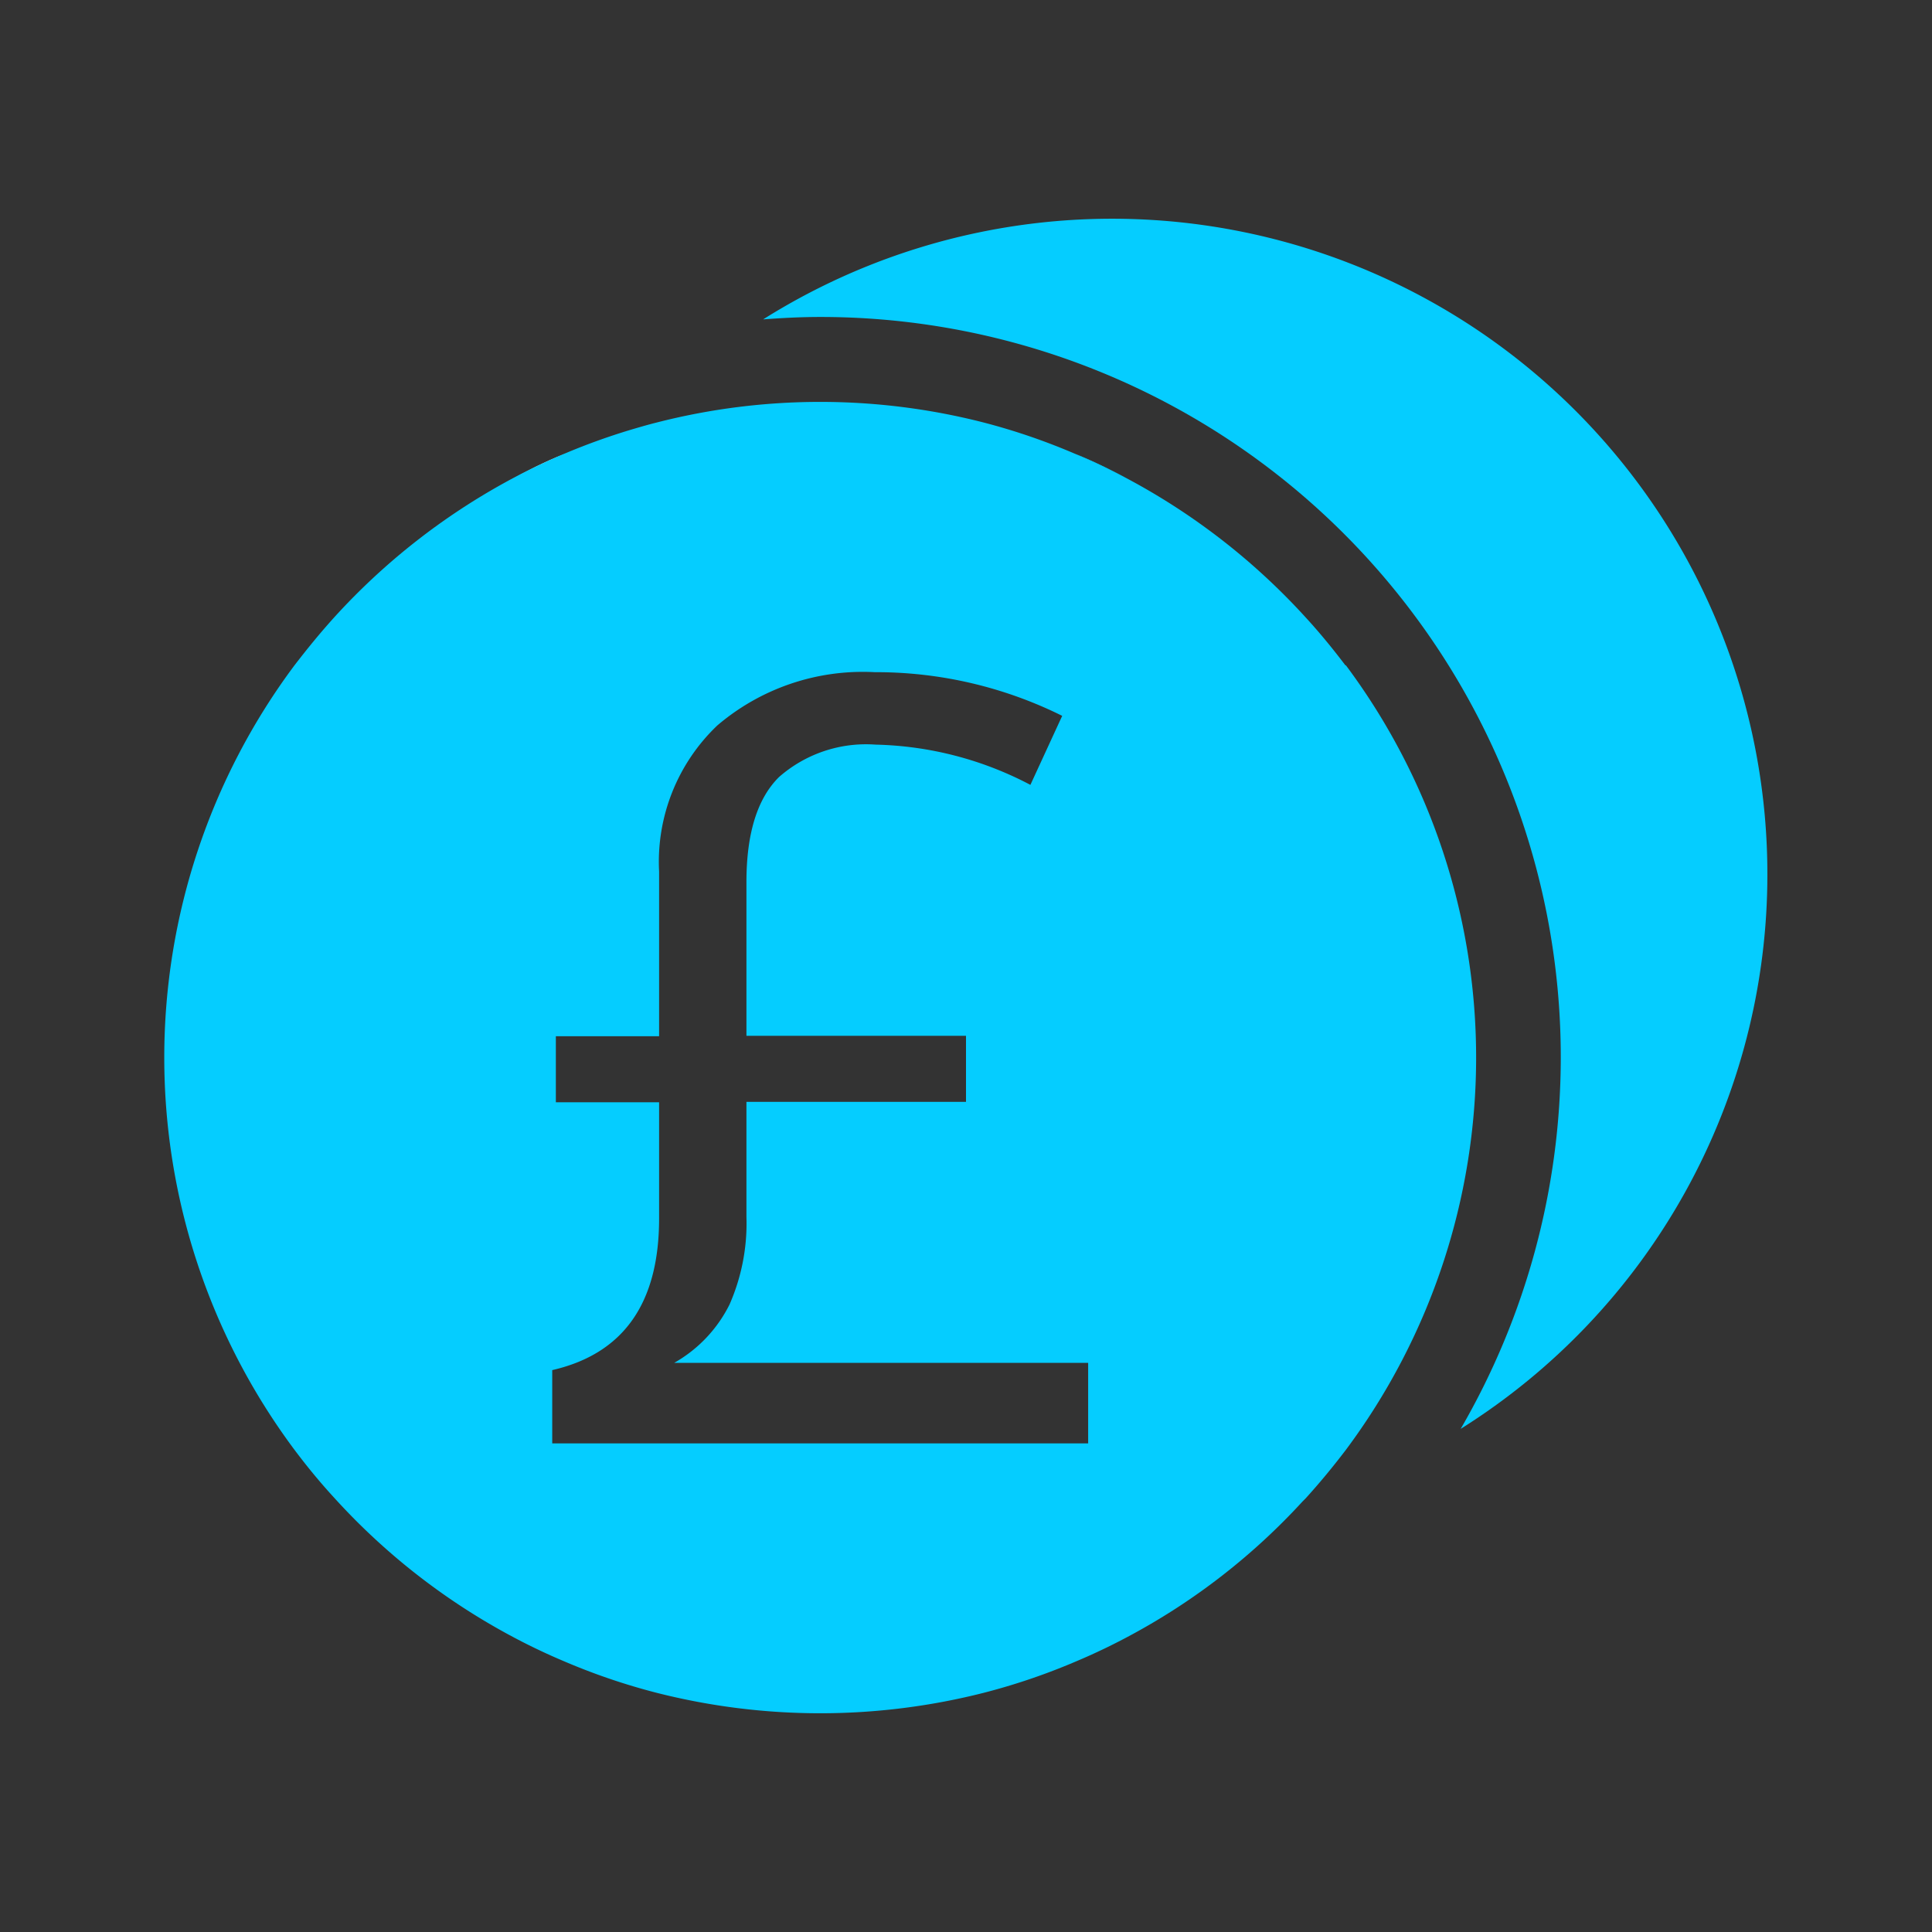 <svg xmlns="http://www.w3.org/2000/svg" viewBox="0 0 96 96"><rect x="0" y="0" width="96" height="96" fill="#333333" stroke="none"/><defs><style>.cls-1{fill:none;}.cls-2{fill:#05cdff;}.cls-3{fill:#fff;}</style></defs><g id="pound_coins" data-name="pound coins"><path class="cls-1" d="M55.81,79.32c-.87.47-1.77.91-2.69,1.3C54,80.23,54.94,79.79,55.81,79.32Z"/><path class="cls-1" d="M41.16,83a30.84,30.84,0,0,0,7.68-1,30.84,30.84,0,0,1-7.68,1Z"/><path class="cls-1" d="M53.12,80.62a31.18,31.18,0,0,1-4.28,1.44A31.18,31.18,0,0,0,53.12,80.62Z"/><path class="cls-2" d="M65.79,70.69A29.4,29.4,0,0,1,63.91,73,29.4,29.4,0,0,0,65.79,70.69Z"/><path class="cls-3" d="M33.48,82.06a31.18,31.18,0,0,1-4.28-1.44A31.18,31.18,0,0,0,33.48,82.06Z"/><path class="cls-3" d="M18.41,73a29.28,29.28,0,0,1-1.87-2.27A29.28,29.28,0,0,0,18.41,73Z"/><path class="cls-3" d="M41.16,83h0a30.9,30.9,0,0,1-7.68-1A30.9,30.9,0,0,0,41.16,83Z"/><path class="cls-3" d="M29.2,80.62c-.92-.39-1.82-.83-2.69-1.3C27.38,79.79,28.28,80.23,29.2,80.62Z"/><path class="cls-2" d="M48.89,21a31.9,31.9,0,0,1,4.54,1.54A31.9,31.9,0,0,0,48.89,21Z"/><path class="cls-2" d="M53.43,22.55c1,.41,1.92.87,2.85,1.37C55.35,23.42,54.4,23,53.43,22.55Z"/><path class="cls-2" d="M40.75,20h0a32.59,32.59,0,0,1,8.14,1A32.59,32.59,0,0,0,40.75,20Z"/><path class="cls-2" d="M64.86,30.66c.7.77,1.37,1.58,2,2.41C66.23,32.24,65.56,31.43,64.86,30.66Z"/><path class="cls-2" d="M87.82,43.44a32.56,32.56,0,0,0-49.9-27.57c.93-.07,1.88-.12,2.83-.12A36.78,36.78,0,0,1,72.58,71,32.51,32.51,0,0,0,87.82,43.44Z"/><path class="cls-3" d="M31.28,21.39h0a32.26,32.26,0,0,0-3.21,1.16A32.26,32.26,0,0,1,31.28,21.39Z"/><path class="cls-3" d="M25.22,23.92c.93-.5,1.88-1,2.85-1.37C27.1,23,26.15,23.42,25.22,23.92Z"/><path class="cls-3" d="M14.65,33.07c.62-.83,1.29-1.64,2-2.41C15.94,31.43,15.27,32.24,14.65,33.07Z"/><path class="cls-3" d="M32.61,21l-1.33.38h0Z"/><path class="cls-3" d="M40.75,20a32.59,32.59,0,0,0-8.14,1,32.59,32.59,0,0,1,8.14-1Z"/><path class="cls-2" d="M66.86,33.07c-.63-.83-1.29-1.64-2-2.41a32.94,32.94,0,0,0-8.59-6.74,31.14,31.14,0,0,0-2.85-1.37A31.74,31.74,0,0,0,48.9,21a32.72,32.72,0,0,0-16.29,0c-.44.11-.88.24-1.32.37a32.46,32.46,0,0,0-6.06,2.53,32.94,32.94,0,0,0-8.59,6.74c-.7.77-1.36,1.58-2,2.41a32.59,32.59,0,0,0,0,39c.63.84,1.29,1.64,2,2.41a32.73,32.73,0,0,0,8.59,6.74,31.14,31.14,0,0,0,2.85,1.37,31.78,31.78,0,0,0,4.53,1.54,33,33,0,0,0,16.29,0,31.78,31.78,0,0,0,4.53-1.54,31.14,31.14,0,0,0,2.85-1.37,32.43,32.43,0,0,0,8.44-6.59l.15-.15c.7-.77,1.36-1.57,2-2.41a32.59,32.59,0,0,0,0-39ZM54.07,71.72H27.44V68.08q5.31-1.22,5.31-7.53V54.77H27.62V51.49h5.13V43.31a9.36,9.36,0,0,1,2.89-7.26,11.14,11.14,0,0,1,7.82-2.65,20.77,20.77,0,0,1,9.32,2.17L51.2,39a17.29,17.29,0,0,0-7.69-2,6.55,6.55,0,0,0-4.8,1.61q-1.62,1.6-1.62,5.22v7.64H48v3.28H37.09v5.72a10,10,0,0,1-.84,4.35,6.82,6.82,0,0,1-2.75,2.9H54.07Z"/></g></svg>